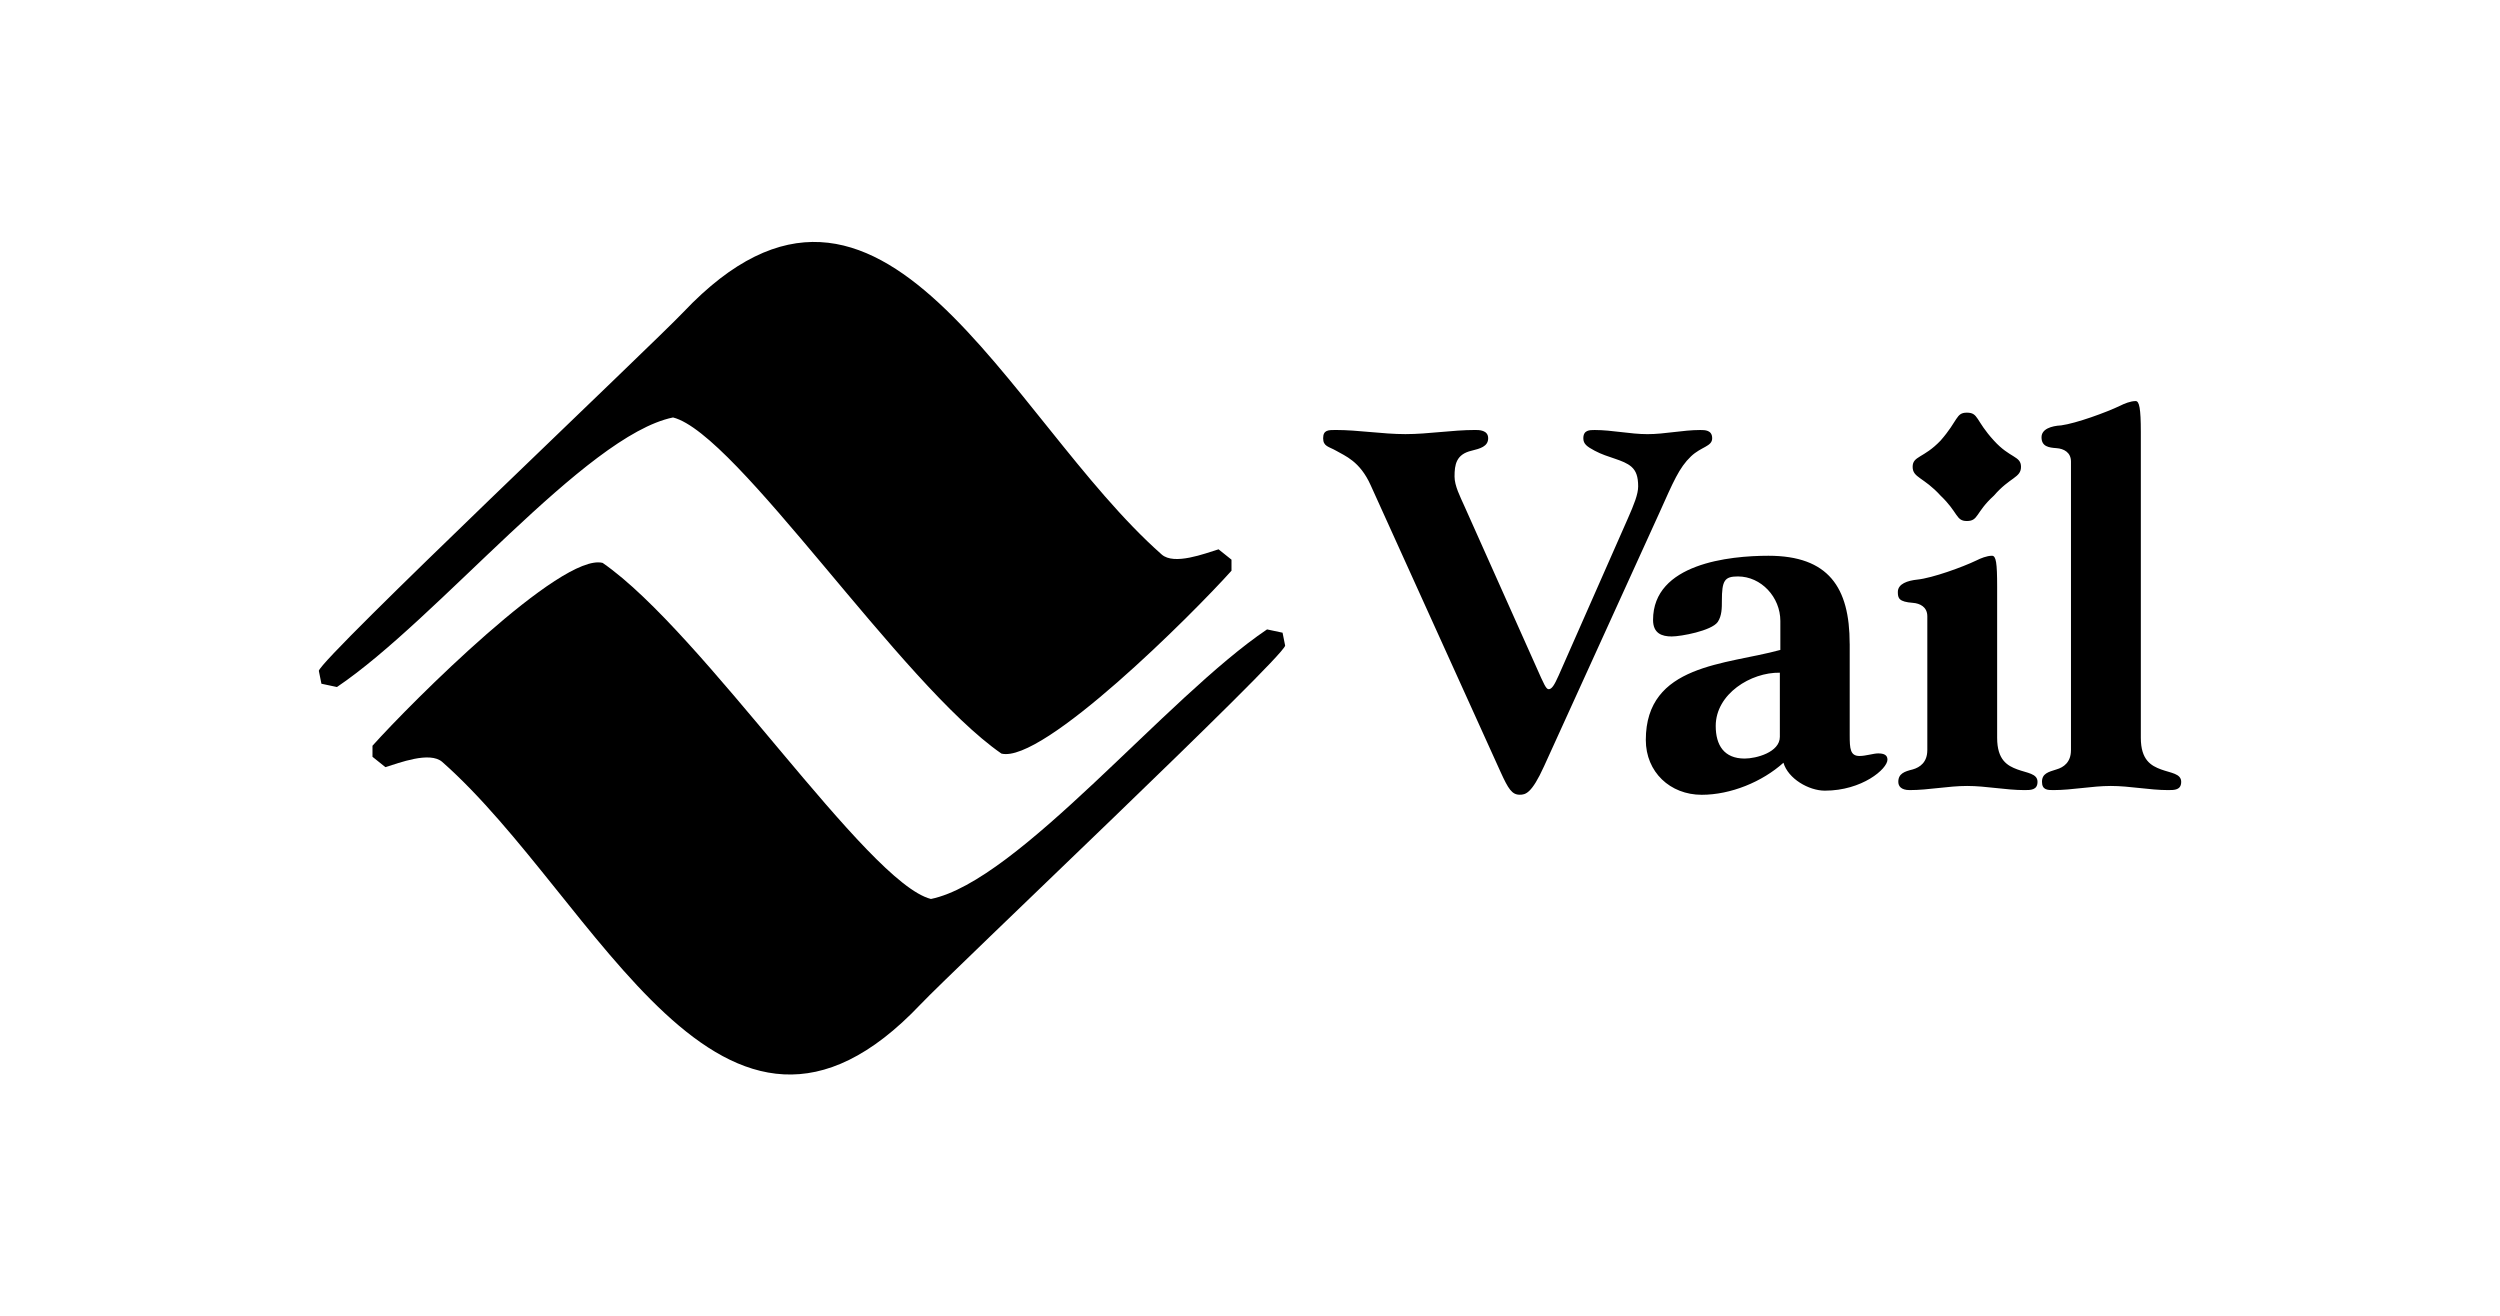 <?xml version="1.0" encoding="UTF-8"?>
<svg id="Layer_1" data-name="Layer 1" xmlns="http://www.w3.org/2000/svg" viewBox="0 0 803.86 423.29">
  <defs>
    <style>
      .cls-1 {
        fill-rule: evenodd;
      }
    </style>
  </defs>
  <path class="cls-1" d="M572.3,236.92c0,4.99-7.65,6.99-11.31,6.99-6.65,0-9.31-4.32-9.31-10.48,0-10.31,11.31-17.29,20.62-17.13v20.62h0,0ZM594.75,206.98c0-18.13-6.82-28.28-26.12-28.28-12.48,0-37.1,2.49-37.1,20.63,0,4.33,2.82,5.32,5.99,5.32,2.99,0,12.81-1.82,14.81-4.66,1.33-2,1.33-4.49,1.33-6.82,0-6.49.83-7.82,5.15-7.82,7.49,0,13.65,6.65,13.65,14.31v9.32c-17.46,4.82-43.26,4.49-43.26,28.95,0,10.31,7.82,17.63,17.97,17.63,9.32,0,19.46-4.16,26.29-10.31,1.5,5.15,8.15,8.98,13.31,8.98,11.97,0,20.13-6.99,20.13-9.98,0-1.51-1.17-2-3-2-1.49,0-3.99.83-5.98.83-2.99,0-3.16-2.33-3.16-6.66v-29.44h0,0ZM665.9,241.25c0,3.82-2.33,5.49-4.65,6.15-2.66.83-4.66,1.34-4.66,3.99s1.83,2.66,3.66,2.66c6.16,0,12.32-1.33,18.47-1.33s12.31,1.33,18.47,1.33c1.99,0,4.16,0,4.16-2.66s-3.33-2.82-6.49-3.99c-3.16-1.17-6.49-2.99-6.49-10.15v-98.31c0-7.65-.5-9.98-1.66-9.98-1.66,0-3.66.83-4.99,1.5-4.49,2.16-14.14,5.66-18.96,6.32-3.16.17-6.32,1.16-6.32,3.82,0,2.99,2.33,3.33,4.82,3.5,2.32.17,4.65,1.33,4.65,4.32v92.83h0ZM501.13,217.29c-1.33,2.99-2.16,4.32-3.16,4.32-.83,0-1.49-1.5-3.99-7.15l-23.12-51.74c-1.33-2.99-3.16-6.49-3.16-9.48,0-3.83.5-7.16,5.49-8.32,2.66-.66,5.32-1.33,5.32-4s-2.99-2.66-4.16-2.66c-7.49,0-14.96,1.33-22.45,1.33s-14.97-1.33-22.46-1.33c-2.33,0-3.99,0-3.99,2.66s1.83,2.66,4.16,4c2.82,1.66,7.65,3.33,11.14,11.14l41.75,92.16c2.5,5.49,3.67,7.32,6.16,7.32,1.83,0,3.82-.33,7.82-9.15l37.09-81.51c4.49-9.98,6.32-14.47,10.15-18.13,3.33-3.16,6.82-3.16,6.82-5.82s-2.33-2.66-3.83-2.66c-5.66,0-11.31,1.33-16.97,1.33s-11.31-1.33-16.97-1.33c-1.66,0-3.66,0-3.66,2.66,0,1.83,1.16,2.66,3.66,4,4.32,2.33,9.15,2.83,11.81,5.16,1.5,1.33,2.16,3.16,2.16,6.32,0,2.49-1.33,5.82-3.32,10.32l-22.29,50.57h0ZM615,150.11c0,3.54,3.54,3.27,8.98,9.26,5.71,5.44,4.89,8.16,8.44,8.16,3.81,0,2.72-2.72,8.71-8.16,5.17-5.99,8.71-5.72,8.71-9.26s-3.54-2.72-8.71-8.44c-5.99-6.53-4.9-8.98-8.71-8.98-3.54,0-2.72,2.45-8.44,8.98-5.45,5.72-8.98,4.9-8.98,8.44ZM619.71,241.25c0,3.82-2.34,5.49-4.66,6.15-2.66.66-4.66,1.34-4.66,3.99,0,1.34.83,2.66,3.66,2.66,6.16,0,12.31-1.33,18.47-1.33s12.31,1.33,18.47,1.33c1.99,0,4.16,0,4.16-2.66s-3.33-2.82-6.49-3.99c-3.16-1.17-6.49-2.99-6.49-10.15v-48.57c0-7.65-.33-9.98-1.66-9.98-1.66,0-3.66.83-4.99,1.5-4.49,2.16-14.14,5.65-18.96,6.16-3.16.33-6.32,1.33-6.32,3.99,0,2,.33,3.16,4.82,3.49,2.32.17,4.66,1.33,4.66,4.33v43.09h0ZM321.99,242.3c-32.42-22.45-84.97-102.85-105.58-108.07-28.26,5.82-75.65,64.84-108.07,86.68l-4.99-1.06-.83-4.15c.78-4.17,107.12-104.68,117.21-115.33,64.02-67.56,103.92,33.86,153.8,77.92,4.01,3.55,13.89-.32,18.29-1.66l4.16,3.33v3.55c-12.47,13.91-60.69,62.13-73.99,58.8h0Z"/>
  <path class="cls-1" d="M193.77,180.99c32.42,22.45,84.97,102.84,105.57,108.07,28.27-5.82,75.66-64.84,108.07-86.68l4.99,1.06.83,4.16c-.78,4.17-107.13,104.68-117.22,115.33-64.01,67.56-103.91-33.86-153.79-77.92-4.01-3.54-13.89.32-18.29,1.66l-4.16-3.33v-3.55c12.47-13.92,60.69-62.12,73.99-58.8h0Z"/>
</svg>